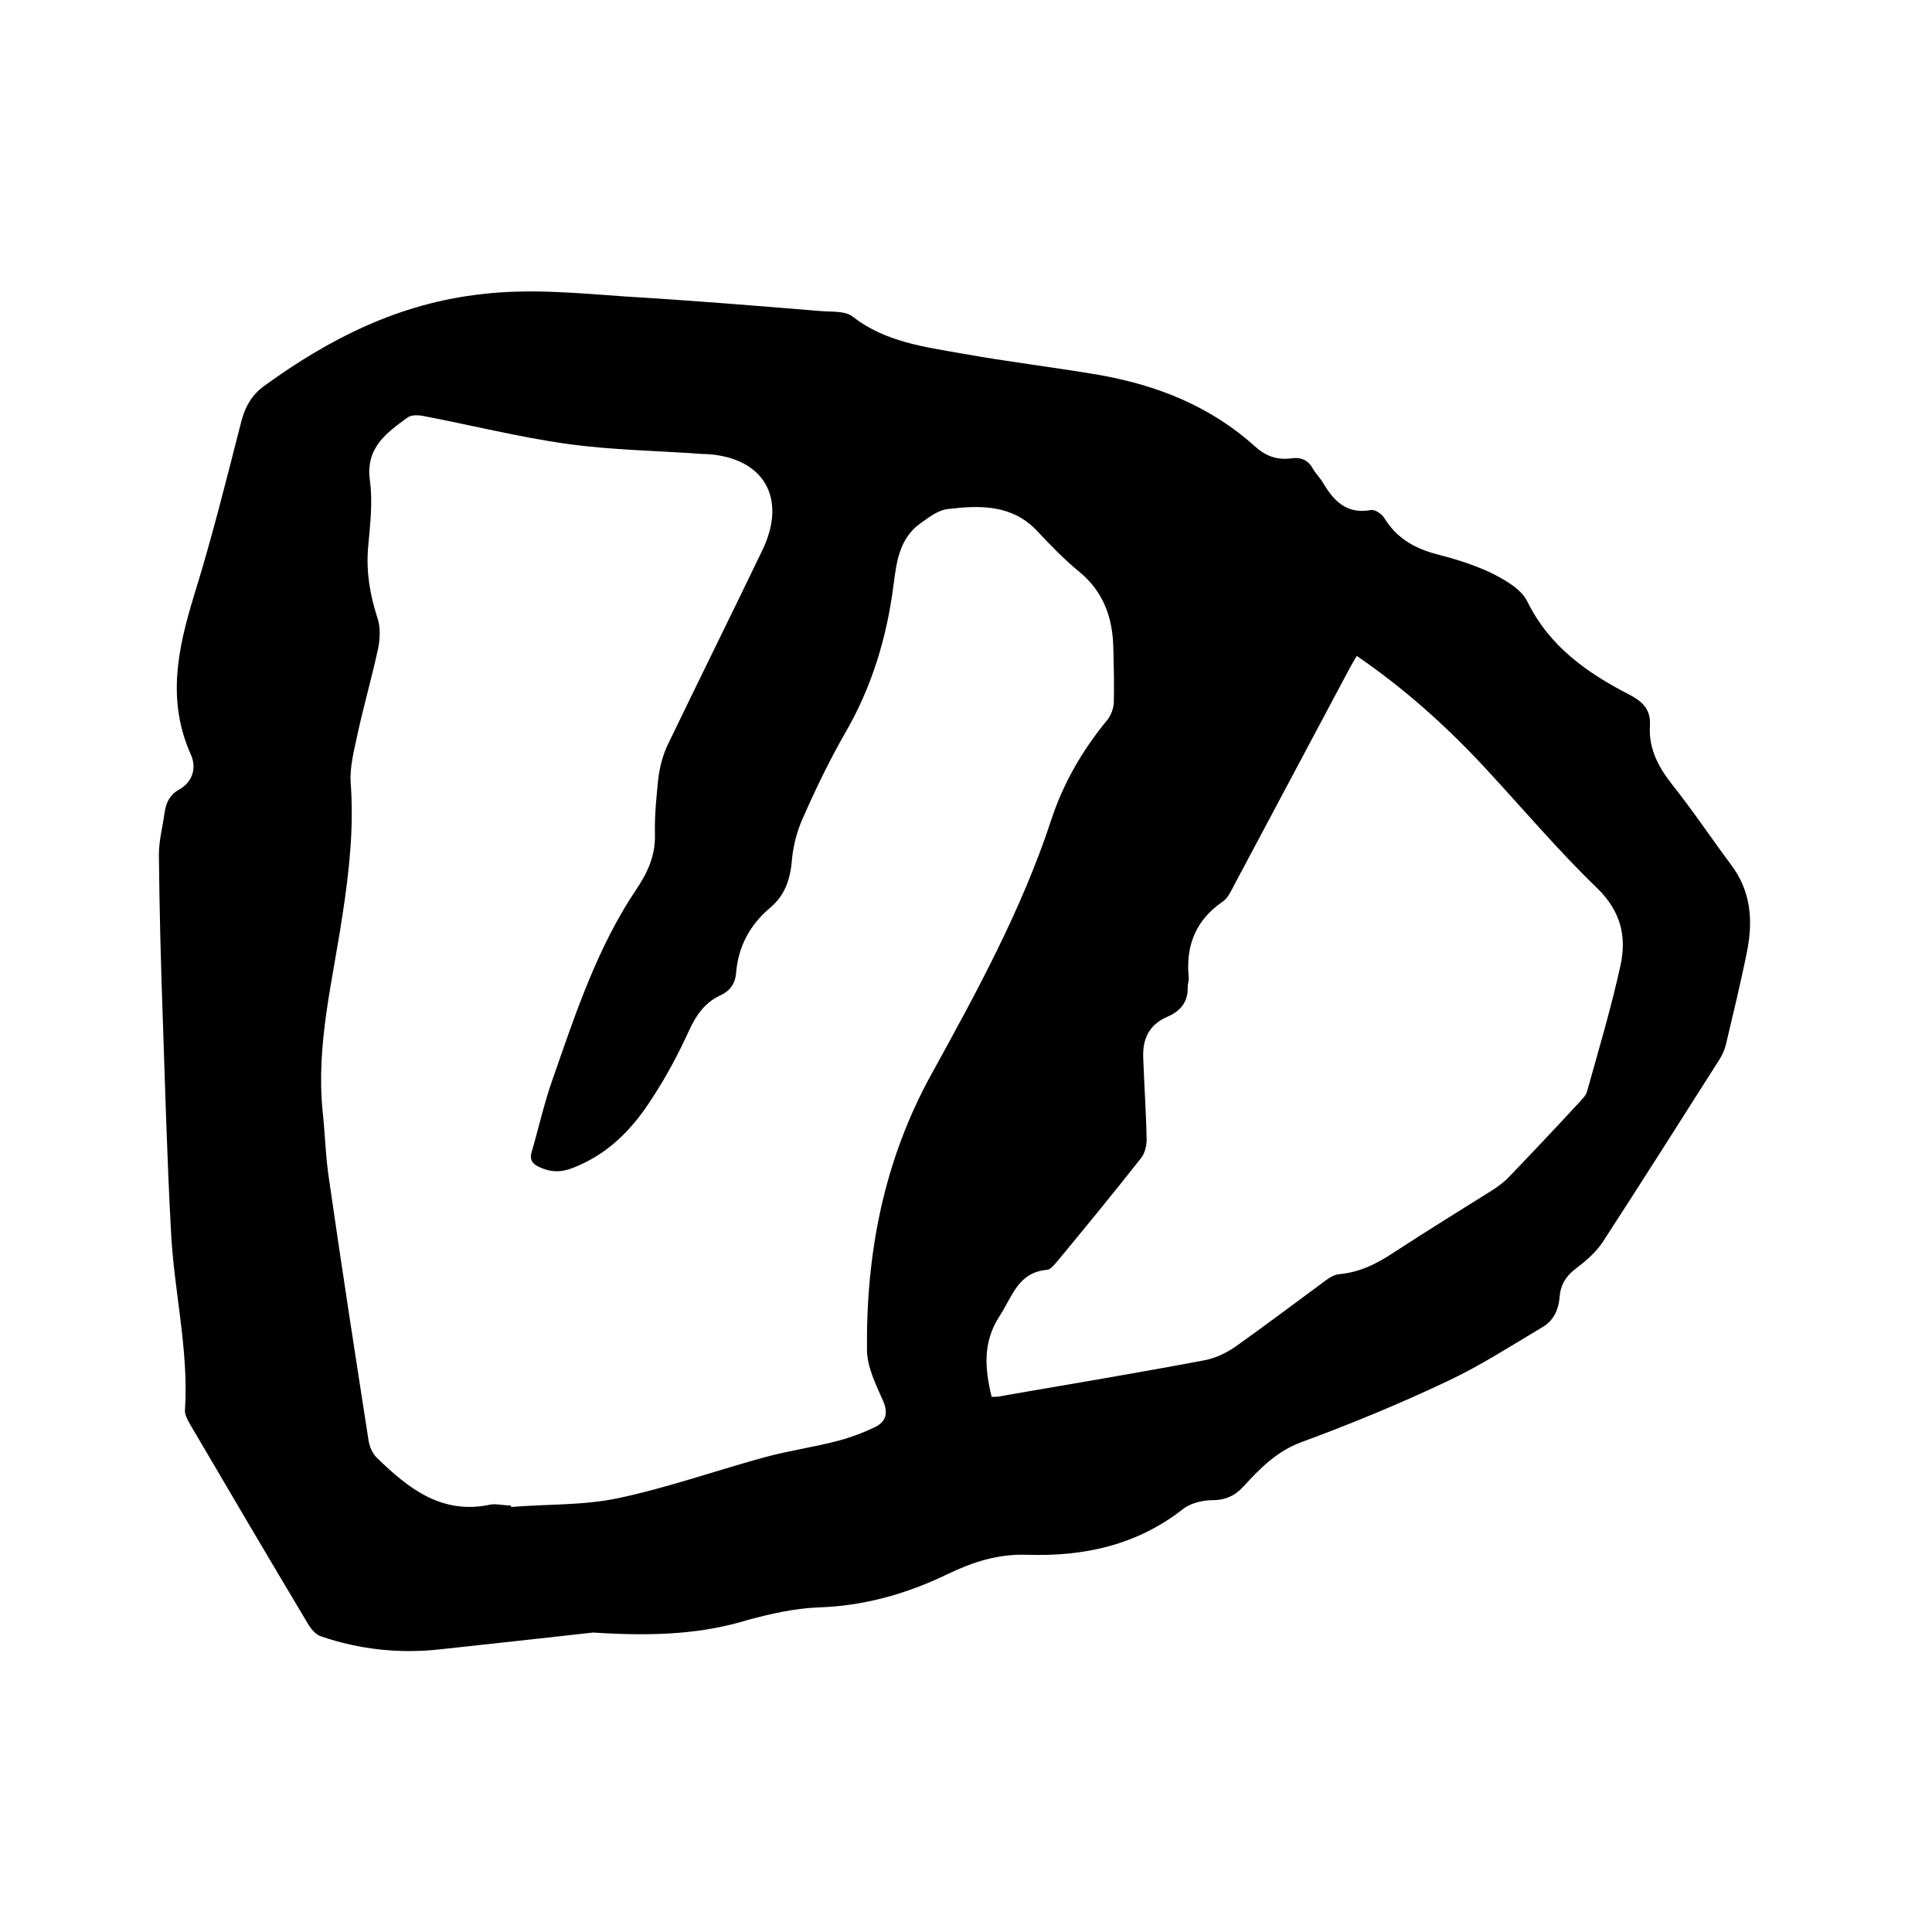 <svg enable-background="new 0 0 400 400" viewBox="0 0 400 400" xmlns="http://www.w3.org/2000/svg"><path d="m122.8 338c-8 .9-19.9 2.2-31.9 3.5-8.3.9-16.5 0-24.4-2.7-1-.3-1.9-1.3-2.5-2.2-8.3-13.9-16.5-27.8-24.7-41.8-.5-.9-1.1-2-1-2.9.8-12.5-2.3-24.6-2.9-37-.8-14.7-1.2-29.4-1.7-44.1-.4-11.3-.7-22.6-.8-33.9 0-2.9.8-5.8 1.2-8.8.3-2 1.1-3.6 3.1-4.7 2.8-1.6 3.5-4.6 2.3-7.2-5-11.2-2.7-21.9.7-33 3.7-11.9 6.7-24 9.8-36.1.8-3 2.2-5.4 4.7-7.2 13.5-9.8 27.9-17.1 45-19 10.1-1.2 20-.2 30 .5 13.4.8 26.8 1.9 40.2 3 2.3.2 5.1-.1 6.7 1.2 6.7 5.2 14.7 6.2 22.6 7.6 9.4 1.7 18.8 2.8 28.2 4.4 12.1 2.1 23.2 6.5 32.4 14.8 2.2 2 4.6 2.9 7.5 2.5 2-.3 3.5.3 4.5 2.1.6 1.1 1.6 2 2.2 3.1 2.2 3.7 4.9 6.4 9.8 5.5.9-.2 2.4.9 2.9 1.8 2.5 4 6.1 6.1 10.6 7.3 3.9 1 7.8 2.2 11.4 3.9 2.8 1.4 6.2 3.3 7.5 5.9 4.6 9.4 12.5 14.9 21.3 19.4 2.6 1.4 4.3 3 4.1 6.3-.3 4.6 1.6 8.4 4.5 12.1 4.3 5.4 8.1 11.1 12.2 16.6 4.2 5.5 4.7 11.6 3.4 18.1s-2.9 13-4.4 19.4c-.3 1.1-.8 2.2-1.4 3.1-8 12.6-16 25.2-24.1 37.7-1.4 2.1-3.5 3.9-5.6 5.5-2 1.5-3.1 3.3-3.3 5.8-.2 2.7-1.3 5-3.6 6.3-6.4 3.8-12.7 7.9-19.5 11.1-9.9 4.7-20.1 8.9-30.4 12.7-5.1 1.9-8.5 5.4-11.9 9.1-1.8 2-3.8 2.9-6.6 2.9-1.9 0-4.3.6-5.8 1.7-9.6 7.6-20.7 10-32.5 9.6-6-.2-11.2 1.5-16.4 4-8.5 4.1-17.3 6.6-26.8 6.9-4.9.2-9.8 1.3-14.6 2.6-8.9 2.7-18.3 3.5-32 2.6zm-17-26.3v.3c7.4-.6 14.9-.3 22.1-1.8 10.4-2.2 20.5-5.8 30.8-8.6 4.9-1.3 9.9-2 14.8-3.3 2.7-.7 5.3-1.7 7.8-2.9 2.1-1.1 2.6-2.8 1.6-5.2-1.5-3.5-3.4-7.1-3.4-10.8-.2-20 3.5-39.2 13.4-57.1 9.3-16.9 18.6-33.9 24.7-52.4 2.5-7.7 6.5-14.6 11.7-20.9.7-.9 1.2-2.2 1.3-3.4.1-3.8 0-7.6-.1-11.4-.1-6.2-2-11.6-6.9-15.7-3.2-2.6-6.1-5.6-8.9-8.6-5.2-5.5-11.9-5.3-18.5-4.5-2 .2-4 1.8-5.7 3-4.3 3.1-4.9 8-5.5 12.7-1.4 10.9-4.5 21.2-10.1 30.8-3.2 5.6-6 11.4-8.6 17.3-1.2 2.6-2 5.6-2.3 8.4-.3 4.1-1.3 7.6-4.5 10.3-4.2 3.5-6.7 8.1-7.1 13.6-.2 2.2-1.3 3.7-3.3 4.6-3.2 1.5-5 4.1-6.5 7.4-2.2 4.8-4.7 9.5-7.6 13.9-4 6.3-9.1 11.6-16.4 14.4-2.5 1-4.7.9-7-.2-1.5-.7-2-1.6-1.5-3.2 1.5-5.1 2.6-10.2 4.4-15.2 4.7-13.5 9.2-27.1 17.2-39 2.4-3.6 4-7 3.9-11.4-.1-3.9.3-7.8.7-11.7.3-2.3.9-4.6 1.8-6.6 6.5-13.5 13.2-27 19.7-40.5 5.3-10.9.3-19.4-11.7-20-.2 0-.4 0-.6 0-9.4-.7-18.8-.8-28.1-2.1-10-1.4-19.9-3.9-29.9-5.8-1-.2-2.5-.2-3.2.4-4.4 3.2-8.7 6.3-7.7 13.1.6 4.5 0 9.3-.4 13.9-.4 5 .4 9.6 1.9 14.3.7 1.9.6 4.4.2 6.4-1.3 6-3 11.9-4.3 17.9-.7 3.3-1.6 6.7-1.4 9.9.7 9.3-.3 18.4-1.7 27.5-2 13.5-5.5 26.8-4.1 40.6.5 4.6.6 9.3 1.3 13.9 2.6 18.1 5.4 36.2 8.2 54.2.2 1.3.8 2.7 1.7 3.6 6.5 6.3 13.4 11.9 23.6 9.7 1.2-.2 2.7.2 4.2.2zm99.5-22.5c.8 0 1.5 0 2.2-.2 13.9-2.4 27.7-4.7 41.5-7.3 2.4-.4 4.8-1.5 6.8-2.9 6.2-4.4 12.3-9 18.4-13.5.9-.7 2-1.4 3.1-1.5 4.4-.4 8-2.3 11.6-4.7 6.6-4.3 13.4-8.5 20.1-12.7 1.1-.7 2.3-1.6 3.2-2.5 5-5.2 9.9-10.4 14.8-15.7.6-.7 1.4-1.4 1.6-2.3 2.4-8.6 5-17.3 6.9-26 1.3-6 .1-11.2-4.8-16-8.2-7.9-15.6-16.7-23.4-25.1-7.9-8.5-16.6-16.3-26.4-23-.6 1-1.1 1.9-1.6 2.8-7.9 14.8-15.8 29.7-23.7 44.5-.7 1.3-1.3 2.8-2.5 3.6-5.5 3.8-7.6 9-7 15.5.1.7-.2 1.5-.2 2.2.1 3.1-1.6 5-4.2 6.1-3.9 1.7-5.2 4.7-5 8.7.2 5.6.6 11.2.7 16.8 0 1.2-.4 2.8-1.1 3.7-5.6 7.1-11.4 14.2-17.2 21.2-.7.8-1.5 1.9-2.3 2-6 .5-7.2 5.5-9.8 9.5-3.6 5.5-3.1 10.9-1.7 16.8z"/></svg>